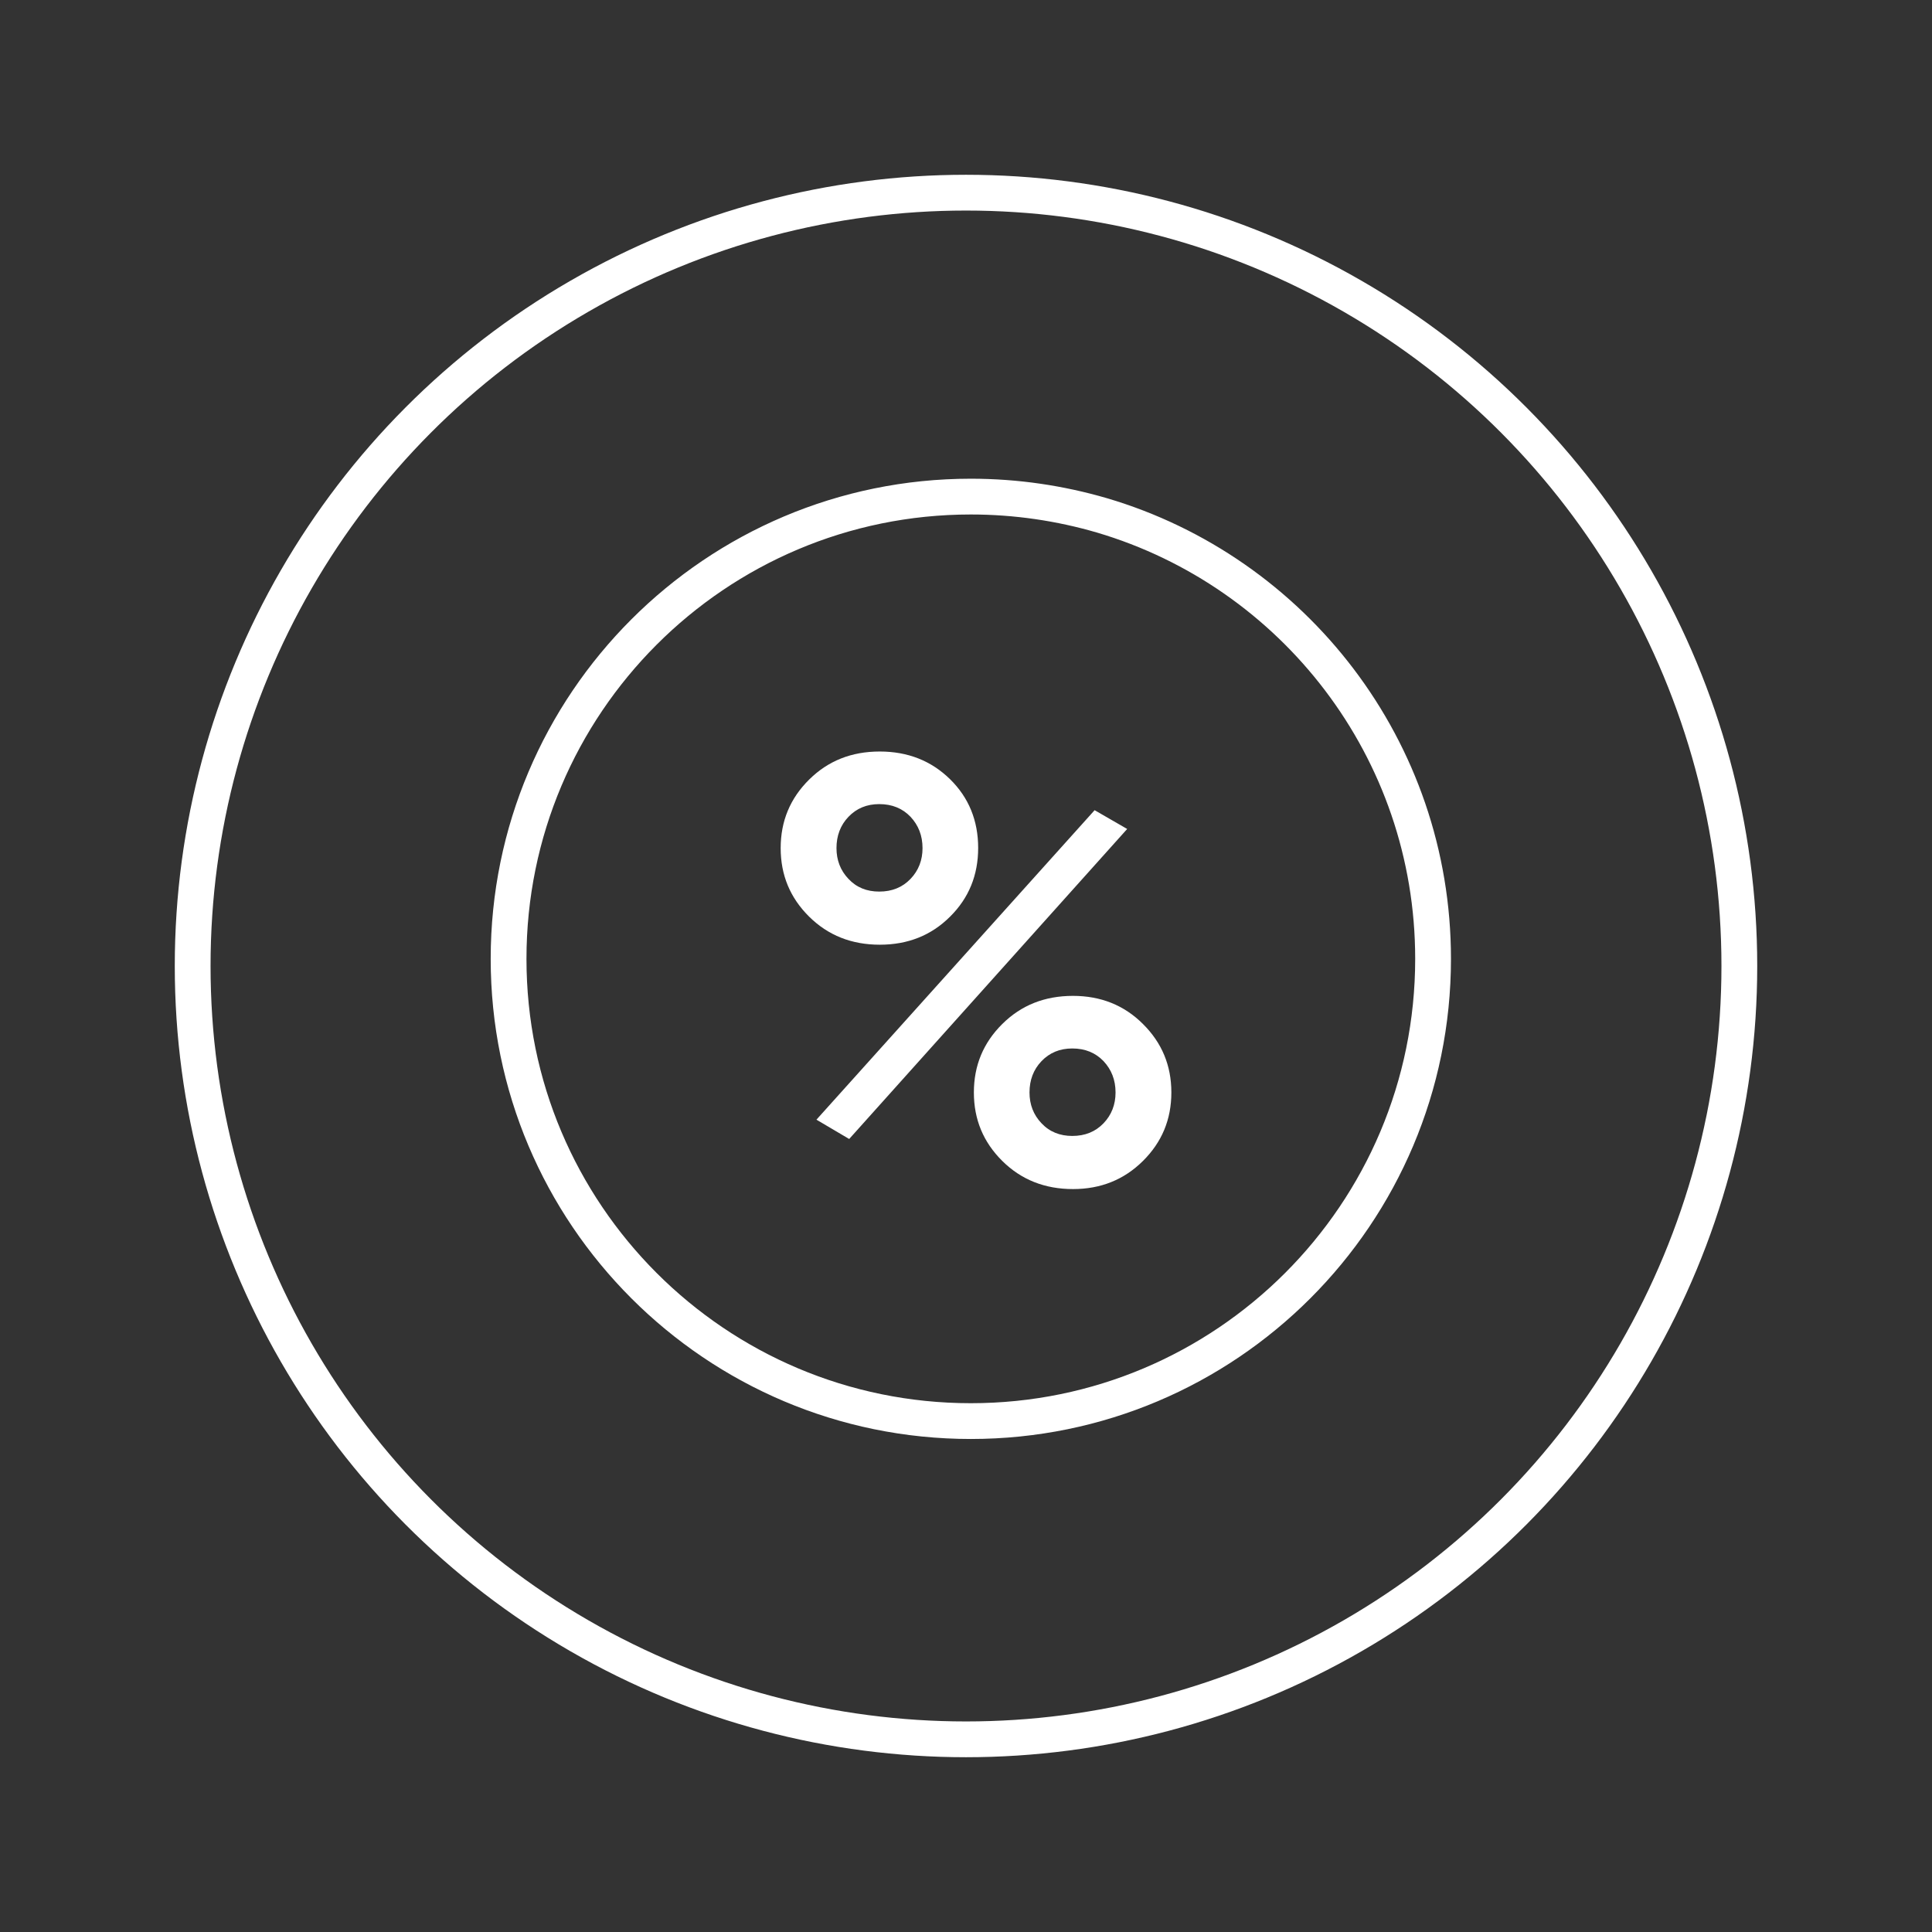 <?xml version="1.0" encoding="UTF-8"?> <!-- Generator: Adobe Illustrator 22.1.0, SVG Export Plug-In . SVG Version: 6.00 Build 0) --> <svg xmlns="http://www.w3.org/2000/svg" xmlns:xlink="http://www.w3.org/1999/xlink" id="Слой_1" x="0px" y="0px" viewBox="0 0 1080 1080" style="enable-background:new 0 0 1080 1080;" xml:space="preserve"><rect x="0" y="0" width="1080" height="1080" fill="#333333" stroke="none"/> <style type="text/css"> .st0{fill:none;stroke:#FFFFFF;stroke-width:20;stroke-miterlimit:22.926;} .st1{fill:#FFFFFF;} .st2{fill:none;stroke:#FFFFFF;stroke-width:20;stroke-miterlimit:10;} </style> <path class="st0" d="M801.1,536c0,142.7-115.7,258.4-258.4,258.4S284.3,678.6,284.3,536S400,277.6,542.7,277.6 c25.4,0,50,3.7,73.3,10.5C723,319.7,801.1,418.7,801.1,536z"></path> <g> <path class="st1" d="M531.1,512.4c-10.5,10.5-23.6,15.7-39.3,15.7c-15.7,0-28.9-5.2-39.5-15.7s-15.9-23.2-15.9-38.3 c0-15.1,5.3-27.8,15.9-38.3s23.7-15.7,39.5-15.7c15.7,0,28.8,5.2,39.3,15.5s15.7,23.2,15.7,38.4S541.6,502,531.1,512.4z M456.4,625.9l155.5-173l18.2,10.5L474.7,636.7L456.4,625.9z M491.5,498.4c7.2,0,13-2.4,17.5-7.1s6.7-10.5,6.7-17.2 c0-7-2.3-12.8-6.7-17.5c-4.5-4.7-10.3-7.1-17.5-7.1c-7,0-12.7,2.4-17.2,7.1s-6.7,10.6-6.7,17.5c0,6.7,2.2,12.5,6.7,17.2 C478.8,496.1,484.5,498.4,491.5,498.4z M599.8,664.7c-15.7,0-28.9-5.2-39.5-15.7s-15.9-23.2-15.9-38.3s5.3-27.8,15.9-38.3 c10.6-10.5,23.7-15.7,39.5-15.7c15.5,0,28.6,5.2,39.1,15.7c10.6,10.5,15.9,23.2,15.9,38.3s-5.3,27.8-15.9,38.3 C628.3,659.5,615.3,664.7,599.8,664.7z M599.4,635c7.2,0,13-2.4,17.5-7.1c4.5-4.7,6.7-10.5,6.7-17.2c0-7-2.3-12.8-6.7-17.5 c-4.5-4.7-10.3-7.1-17.5-7.1c-7,0-12.7,2.4-17.2,7.1c-4.5,4.7-6.7,10.6-6.7,17.5c0,6.7,2.2,12.5,6.7,17.2 C586.7,632.7,592.5,635,599.4,635z"></path> </g> <circle class="st2" cx="540" cy="540" r="432.3"></circle> </svg> 